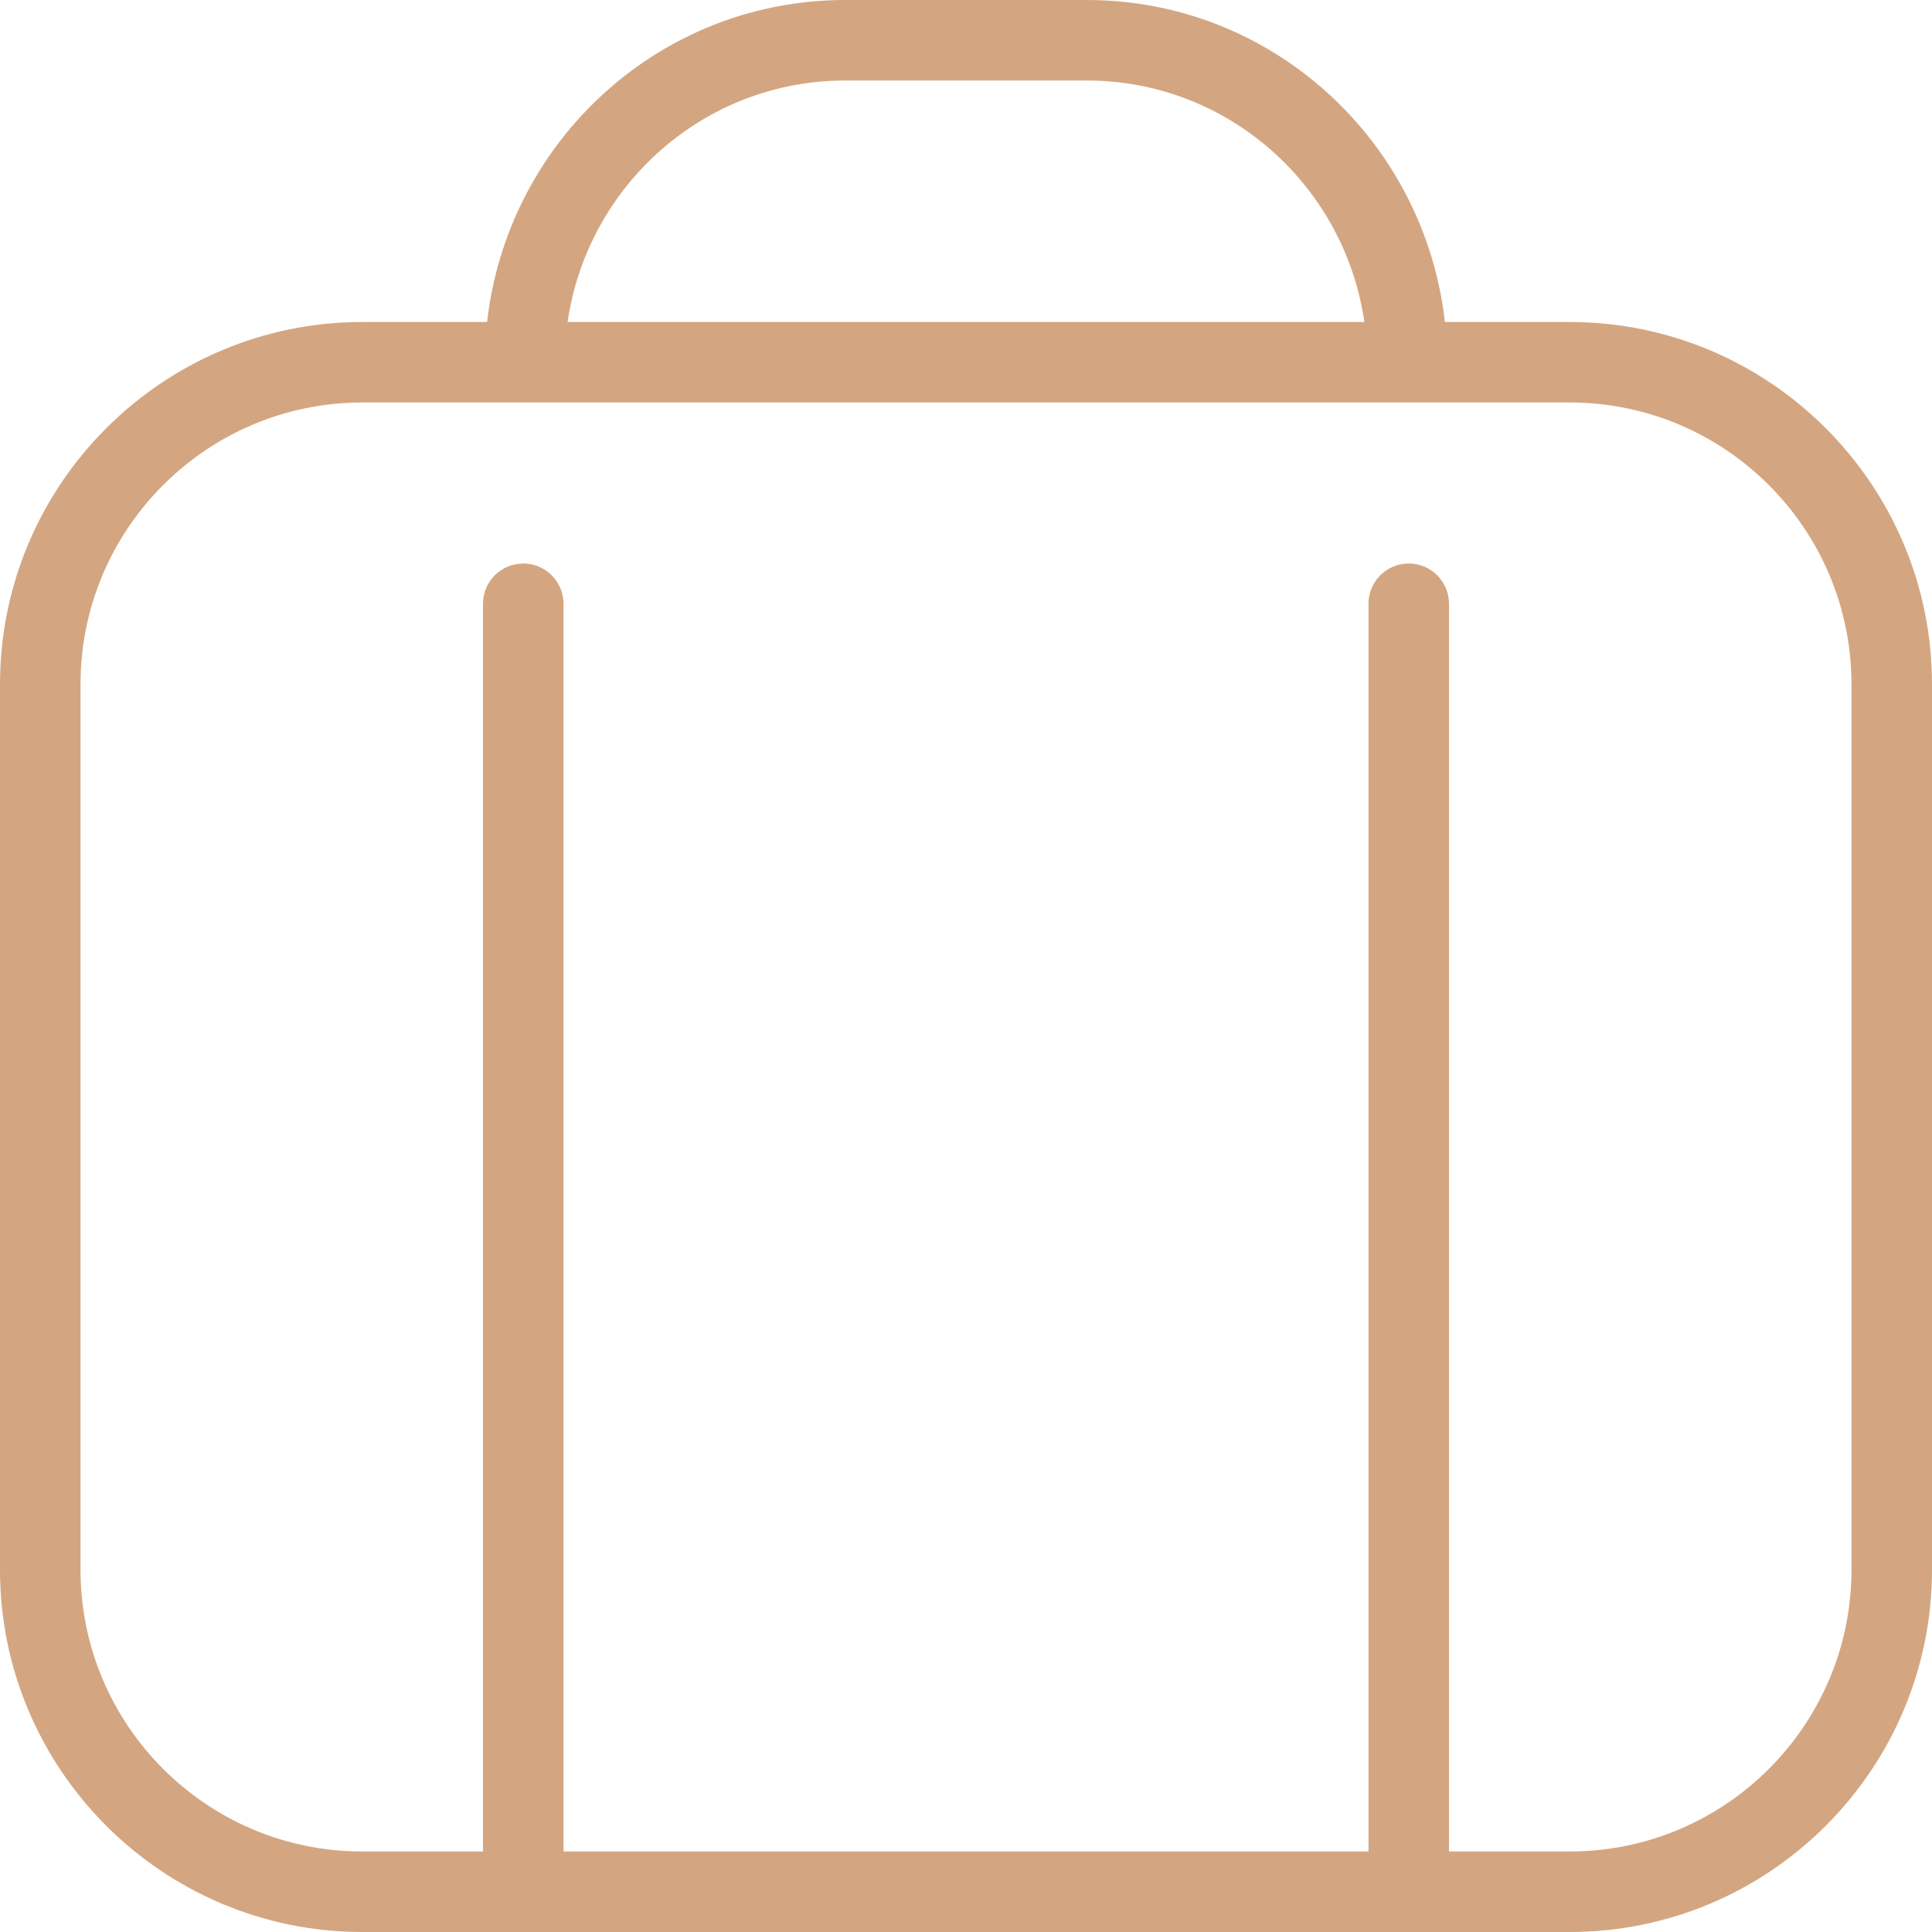 <svg width="64" height="64" viewBox="0 0 64 64" fill="none" xmlns="http://www.w3.org/2000/svg">
<g clip-path="url(#clip0_411_1402)">
<path d="M52 10.667H47.864C47.192 4.683 42.16 0 36 0H28C21.84 0 16.808 4.683 16.136 10.667H12C5.384 10.667 0 16.051 0 22.667V52C0 58.616 5.384 64 12 64H52C58.616 64 64 58.616 64 52V22.667C64 16.051 58.616 10.667 52 10.667ZM28 2.667H36C40.688 2.667 44.544 6.155 45.197 10.667H18.803C19.456 6.155 23.312 2.667 28 2.667ZM61.333 52C61.333 57.147 57.147 61.333 52 61.333H48V20C48 19.264 47.403 18.667 46.667 18.667C45.931 18.667 45.333 19.264 45.333 20V61.333H18.667V20C18.667 19.264 18.069 18.667 17.333 18.667C16.597 18.667 16 19.264 16 20V61.333H12C6.853 61.333 2.667 57.147 2.667 52V22.667C2.667 17.52 6.853 13.333 12 13.333H52C57.147 13.333 61.333 17.52 61.333 22.667V52Z" fill="#D3A681"/>
</g>
<defs>
<clipPath id="clip0_411_1402">
<rect width="64" height="64" fill="white"/>
</clipPath>
</defs>
</svg>
